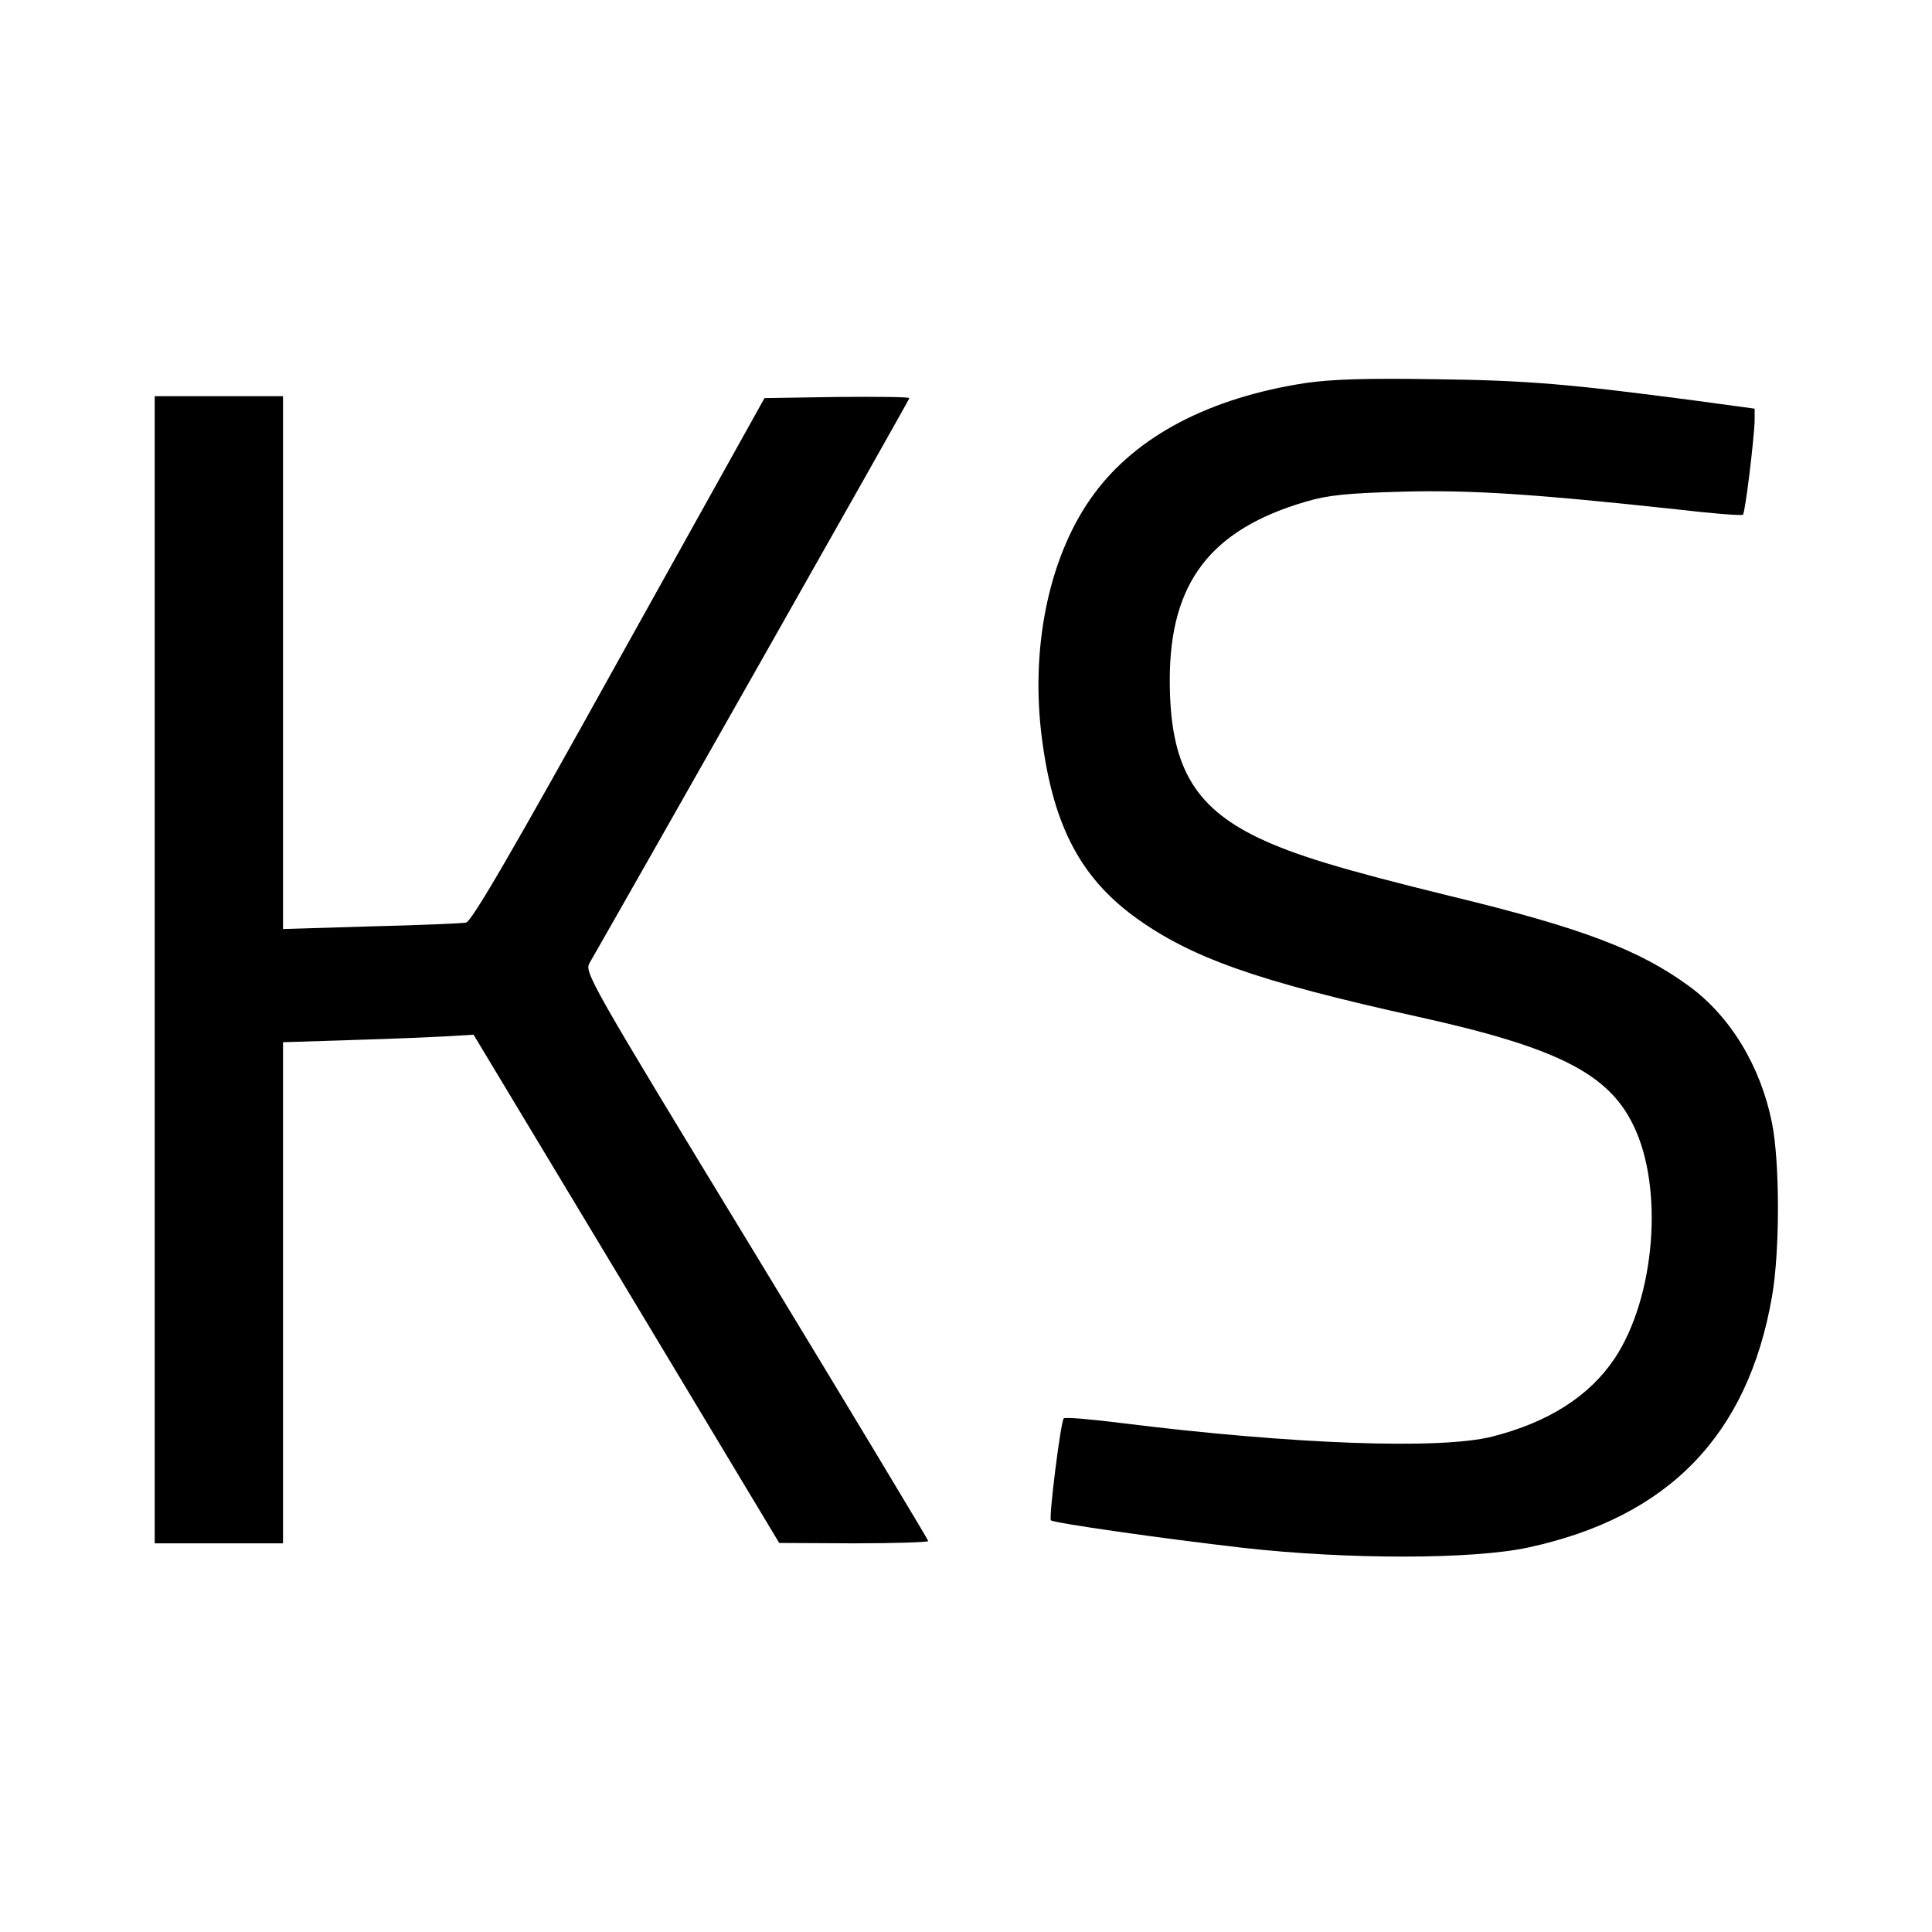 <?xml version="1.0" standalone="no"?>
<!DOCTYPE svg PUBLIC "-//W3C//DTD SVG 20010904//EN"
 "http://www.w3.org/TR/2001/REC-SVG-20010904/DTD/svg10.dtd">
<svg version="1.0" xmlns="http://www.w3.org/2000/svg"
 width="512pt" height="512pt" viewBox="0 0 512 512"
 preserveAspectRatio="xMidYMid meet">

<g transform="translate(0,512) scale(0.1,-0.1)"
fill="#000000" stroke="none">
<path d="M3460 4105 c-254 -39 -447 -140 -560 -293 -116 -156 -168 -393 -141
-631 28 -239 99 -380 244 -488 151 -111 327 -173 757 -268 366 -81 503 -150
569 -288 81 -166 57 -456 -50 -617 -67 -100 -175 -169 -324 -207 -137 -35
-528 -21 -985 36 -80 10 -148 16 -151 12 -8 -8 -40 -263 -34 -270 7 -7 292
-48 510 -73 275 -31 608 -31 755 1 371 80 582 297 646 665 21 120 21 354 0
460 -30 150 -110 282 -219 362 -131 96 -281 154 -632 239 -294 72 -414 109
-511 155 -172 83 -234 193 -234 418 0 258 108 399 362 473 58 17 109 22 253
26 183 5 350 -6 730 -47 93 -11 171 -17 174 -14 6 5 30 204 31 250 l0 31 -162
22 c-327 43 -438 53 -683 56 -184 3 -275 0 -345 -10z"/>
<path d="M410 2550 l0 -1520 170 0 170 0 0 664 0 664 188 6 c103 3 216 8 252
10 l65 4 405 -673 405 -674 198 -1 c108 0 197 3 197 6 0 3 -205 344 -456 757
-448 736 -456 751 -441 776 124 216 847 1492 847 1496 0 3 -86 4 -192 3 l-192
-3 -386 -693 c-283 -510 -390 -694 -405 -697 -11 -2 -125 -7 -252 -10 l-233
-7 0 706 0 706 -170 0 -170 0 0 -1520z"/>
</g>
</svg>
